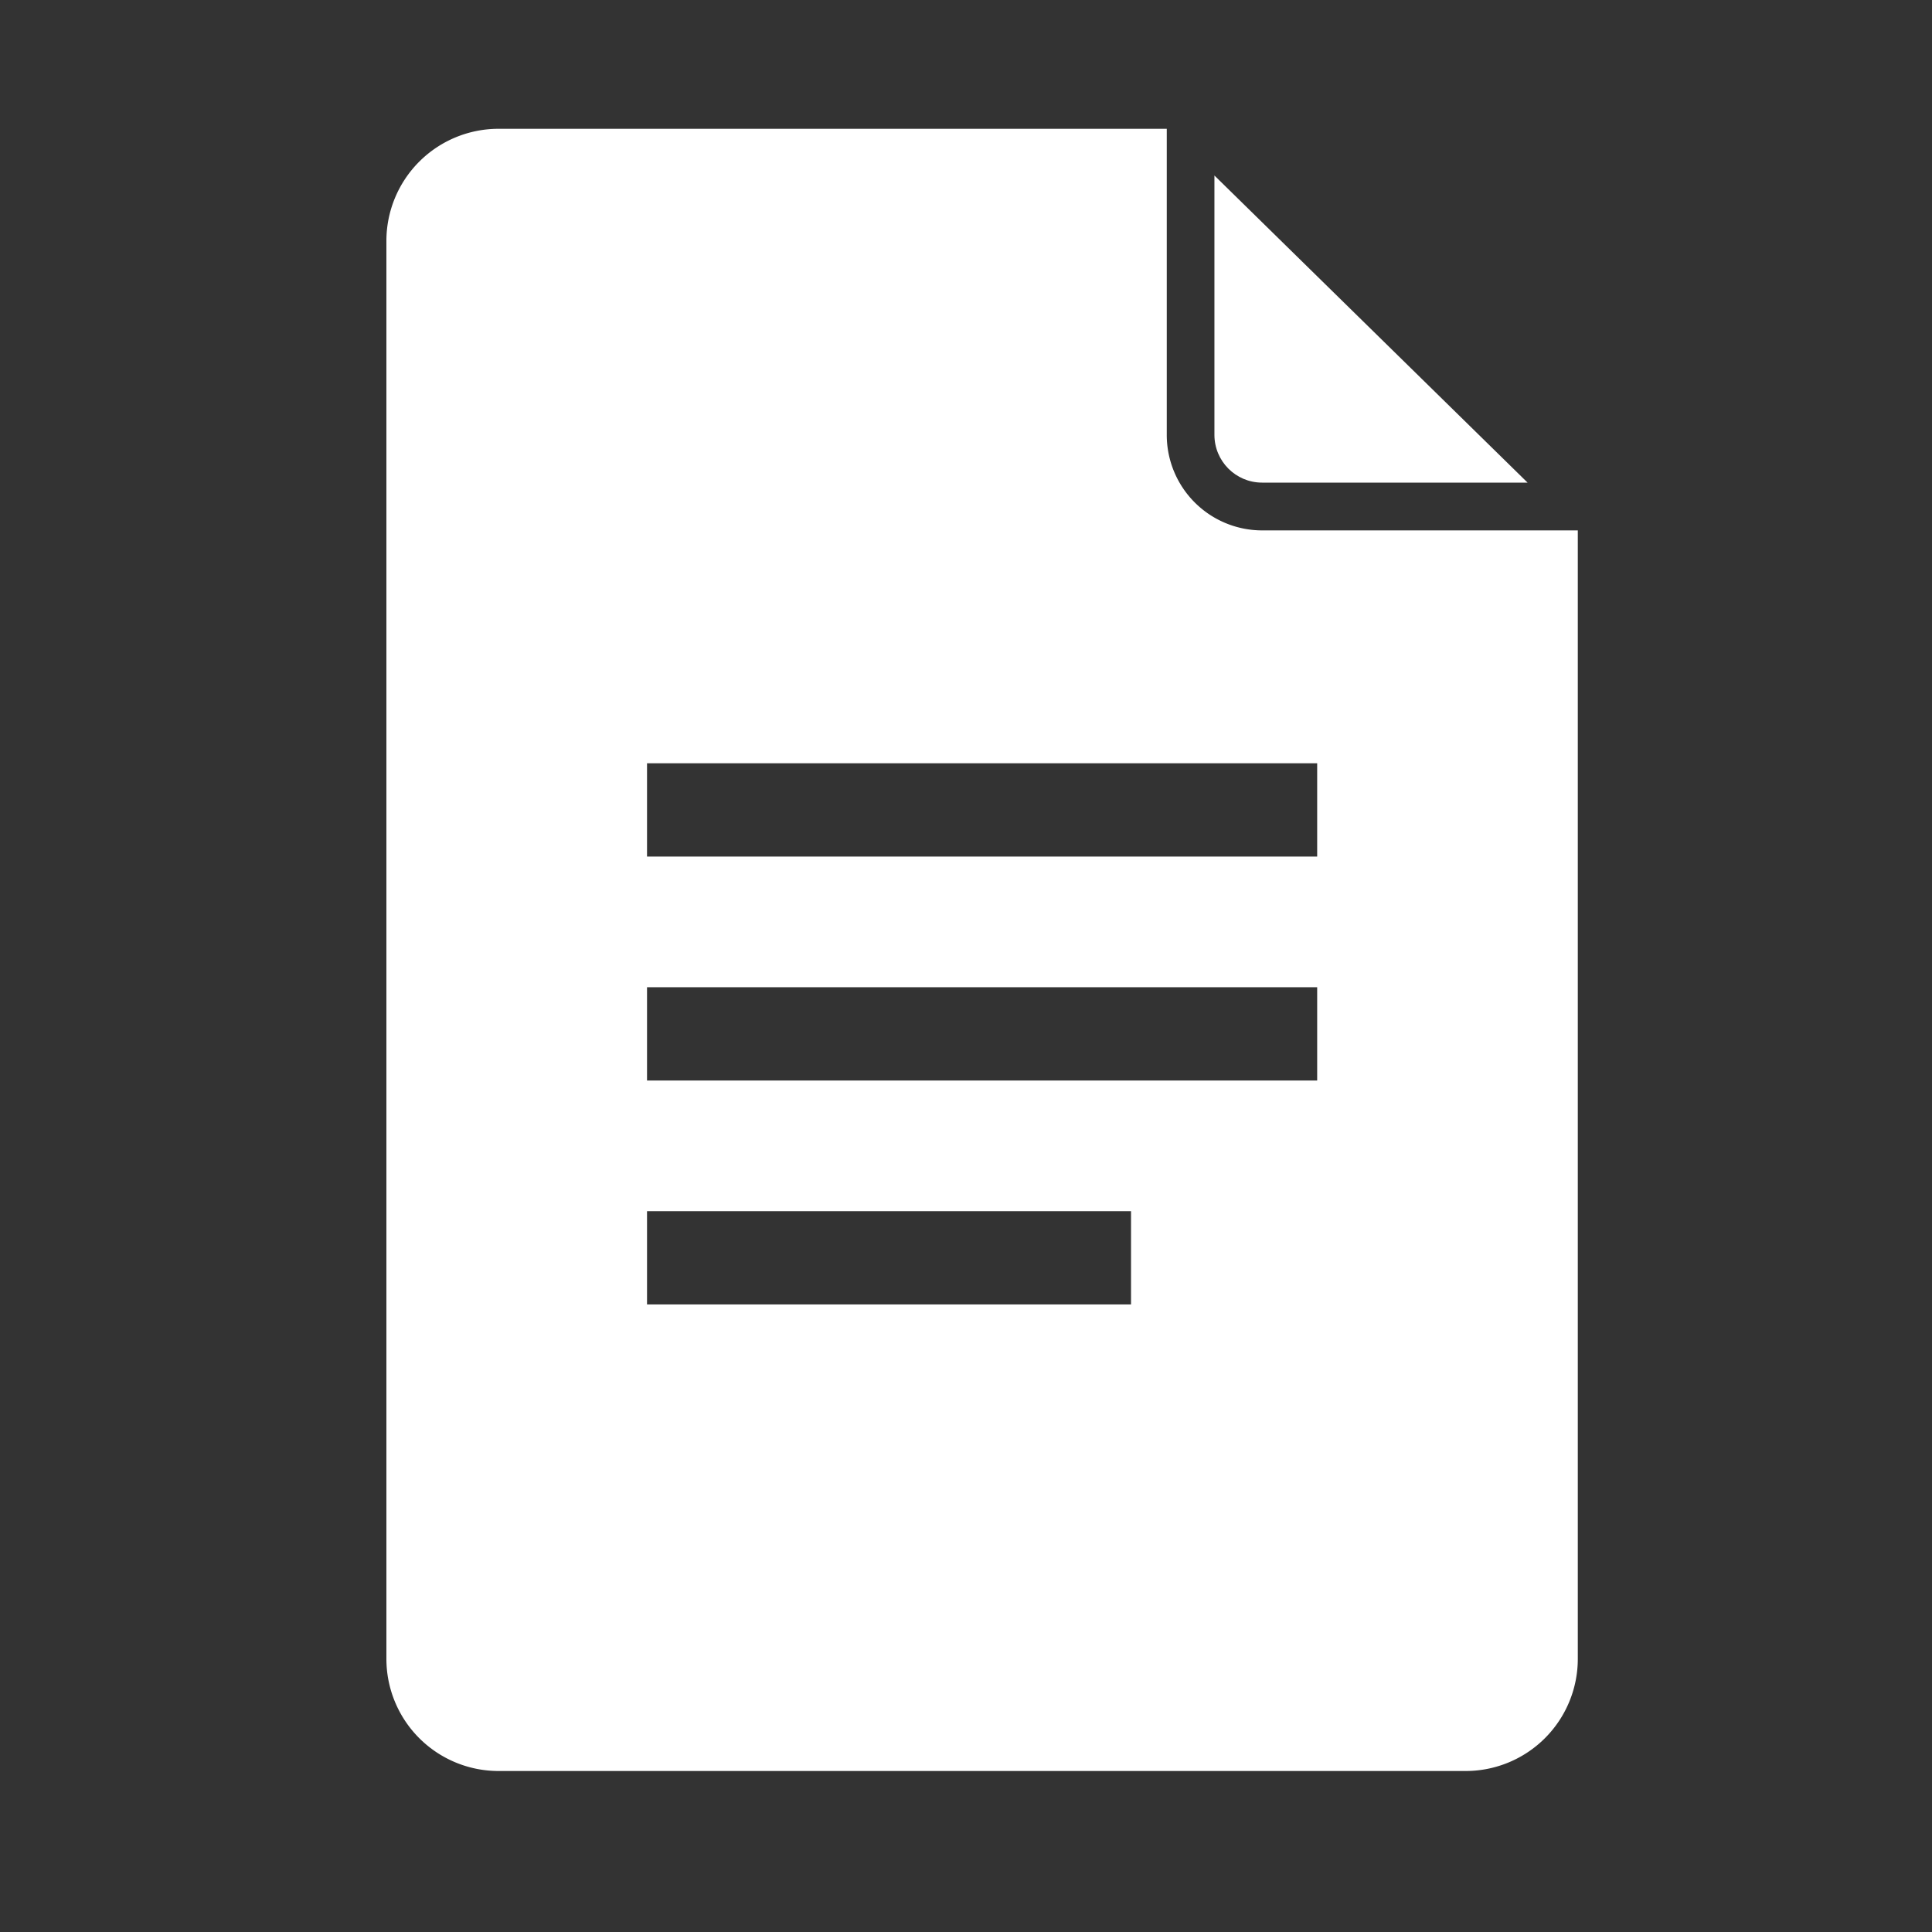 <svg xmlns="http://www.w3.org/2000/svg" width="60" height="60" fill="none"><rect width="100%" height="100%" fill="#333333" stroke="none"/><path fill="#fff" fill-rule="evenodd" d="M36.235 13.505a2.964 2.964 0 0 0 2.96 2.967H49v35.051A3.483 3.483 0 0 1 45.531 55H15.47A3.483 3.483 0 0 1 12 51.523V7.477A3.483 3.483 0 0 1 15.469 4h20.766v9.505Zm4.671 13.097H20.094v-2.898h20.812v2.898Zm0 4.057H20.094v2.898h20.812v-2.898Zm-5.781 6.955H20.094v2.897h15.031v-2.897Z" clip-rule="evenodd"/><path fill="#fff" d="M37.715 5.451v8.053c0 .82.663 1.484 1.48 1.484h8.245l-9.725-9.537Z"/></svg>